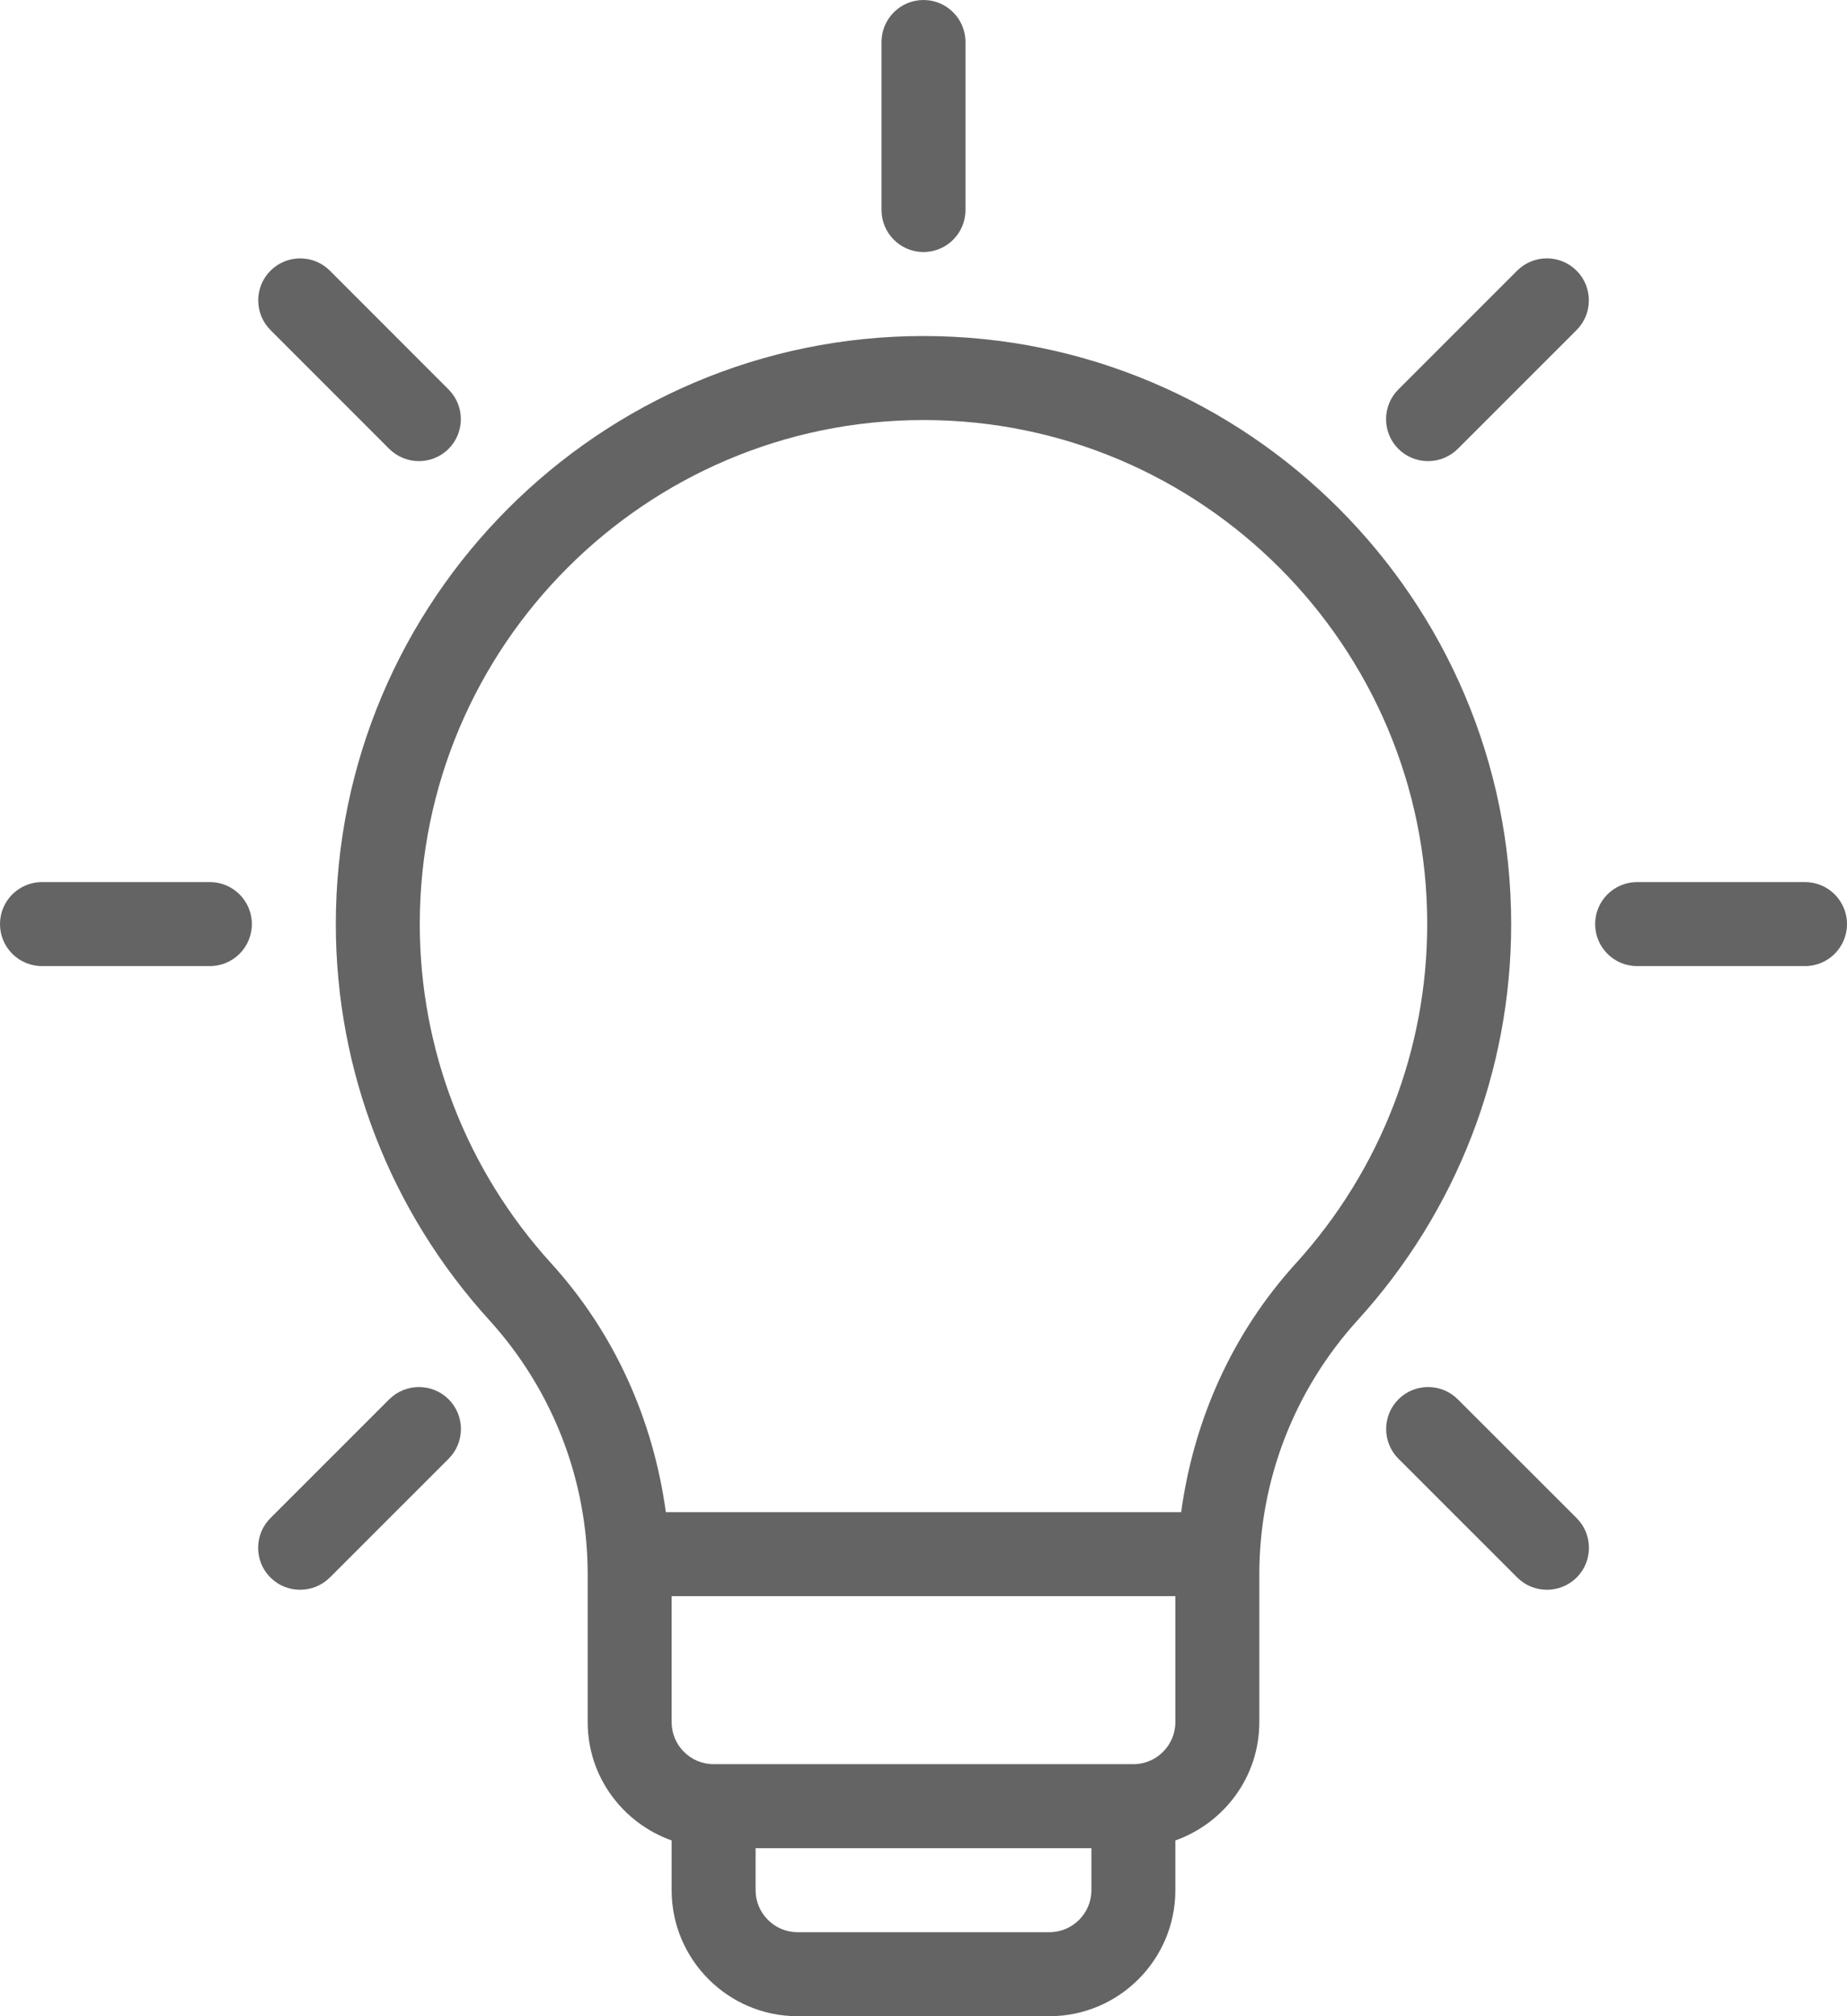 <?xml version="1.0" encoding="UTF-8" standalone="no"?><svg xmlns="http://www.w3.org/2000/svg" xmlns:xlink="http://www.w3.org/1999/xlink" fill="#646464" height="24" preserveAspectRatio="xMidYMid meet" version="1" viewBox="1.0 0.0 22.0 24.0" width="22" zoomAndPan="magnify"><g id="change1_1"><path d="M12,4c-3.86,0-7,3.141-7,7c0,1.745,0.649,3.419,1.828,4.714C7.583,16.545,8,17.62,8,18.742V20.5 c0,0.651,0.419,1.201,1,1.408V22.5c0,0.827,0.673,1.5,1.5,1.5h3c0.827,0,1.5-0.673,1.5-1.5v-0.592c0.581-0.207,1-0.757,1-1.408 v-1.758c0-1.122,0.417-2.197,1.172-3.028C18.351,14.419,19,12.745,19,11C19,7.141,15.86,4,12,4z M13.5,23h-3 c-0.276,0-0.5-0.225-0.5-0.5V22h4v0.5C14,22.775,13.776,23,13.5,23z M14.5,21h-5C9.224,21,9,20.775,9,20.5V19h6v1.5 C15,20.775,14.776,21,14.5,21z M16.433,15.041c-0.755,0.83-1.214,1.862-1.364,2.959H8.931c-0.15-1.097-0.609-2.13-1.364-2.96 C6.557,13.931,6,12.496,6,11c0-3.309,2.691-6,6-6s6,2.691,6,6C18,12.496,17.443,13.931,16.433,15.041z" fill="inherit"/><path d="M3.5,10.5h-2C1.224,10.5,1,10.724,1,11s0.224,0.5,0.5,0.5h2C3.776,11.5,4,11.276,4,11S3.776,10.5,3.5,10.5z" fill="inherit"/><path d="M22.5,10.5h-2c-0.276,0-0.5,0.224-0.5,0.5s0.224,0.5,0.5,0.5h2c0.276,0,0.5-0.224,0.5-0.5S22.776,10.5,22.5,10.5z" fill="inherit"/><path d="M12,3c0.276,0,0.5-0.224,0.5-0.5v-2C12.5,0.224,12.276,0,12,0s-0.5,0.224-0.5,0.5v2C11.5,2.776,11.724,3,12,3z" fill="inherit"/><path d="M5.636,16.657l-1.415,1.414c-0.195,0.195-0.195,0.512,0,0.707c0.098,0.098,0.226,0.146,0.354,0.146 s0.256-0.049,0.354-0.146l1.415-1.414c0.195-0.195,0.195-0.512,0-0.707S5.832,16.462,5.636,16.657z" fill="inherit"/><path d="M19.071,3.222l-1.415,1.414c-0.195,0.195-0.195,0.512,0,0.707c0.098,0.098,0.226,0.146,0.354,0.146 s0.256-0.049,0.354-0.146l1.415-1.414c0.195-0.195,0.195-0.512,0-0.707S19.267,3.026,19.071,3.222z" fill="inherit"/><path d="M5.636,5.343C5.734,5.44,5.862,5.489,5.99,5.489S6.246,5.44,6.343,5.343c0.195-0.195,0.195-0.512,0-0.707L4.929,3.222 c-0.195-0.195-0.512-0.195-0.707,0s-0.195,0.512,0,0.707L5.636,5.343z" fill="inherit"/><path d="M18.364,16.657c-0.195-0.195-0.512-0.195-0.707,0s-0.195,0.512,0,0.707l1.415,1.414c0.098,0.098,0.226,0.146,0.354,0.146 s0.256-0.049,0.354-0.146c0.195-0.195,0.195-0.512,0-0.707L18.364,16.657z" fill="inherit"/></g></svg>